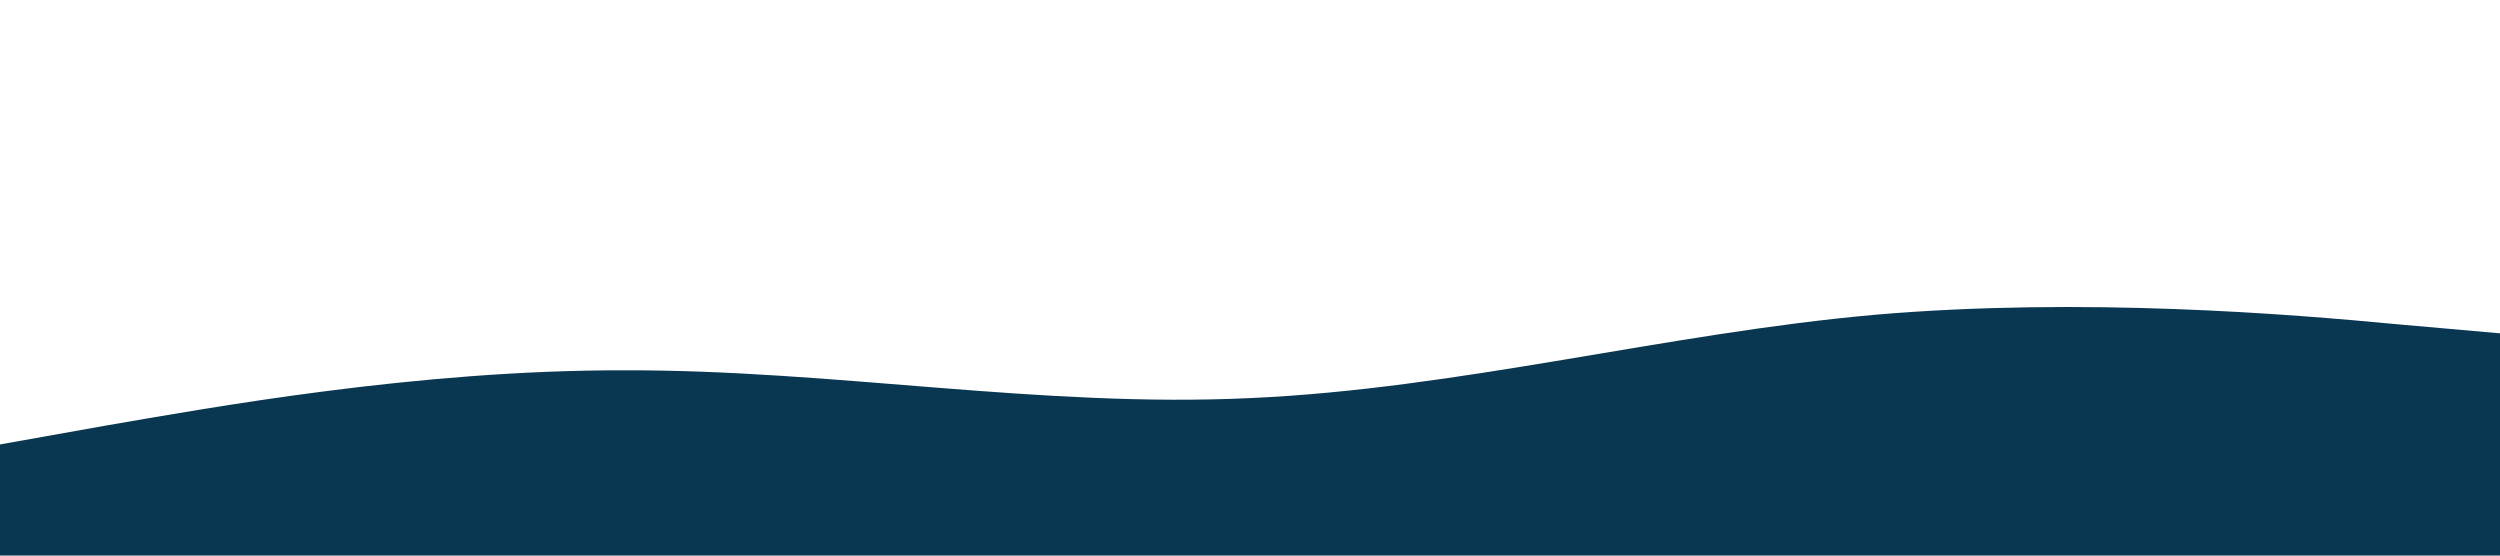 <?xml version="1.0" encoding="UTF-8"?> <svg xmlns="http://www.w3.org/2000/svg" width="1440" height="320" viewBox="0 0 1440 320" fill="none"><path d="M0 256L60 245.3C120 235 240 213 360 213.3C480 213 600 235 720 229.3C840 224 960 192 1080 181.3C1200 171 1320 181 1380 186.7L1440 192V320H1380C1320 320 1200 320 1080 320C960 320 840 320 720 320C600 320 480 320 360 320C240 320 120 320 60 320H0V256Z" fill="#093751"></path></svg> 